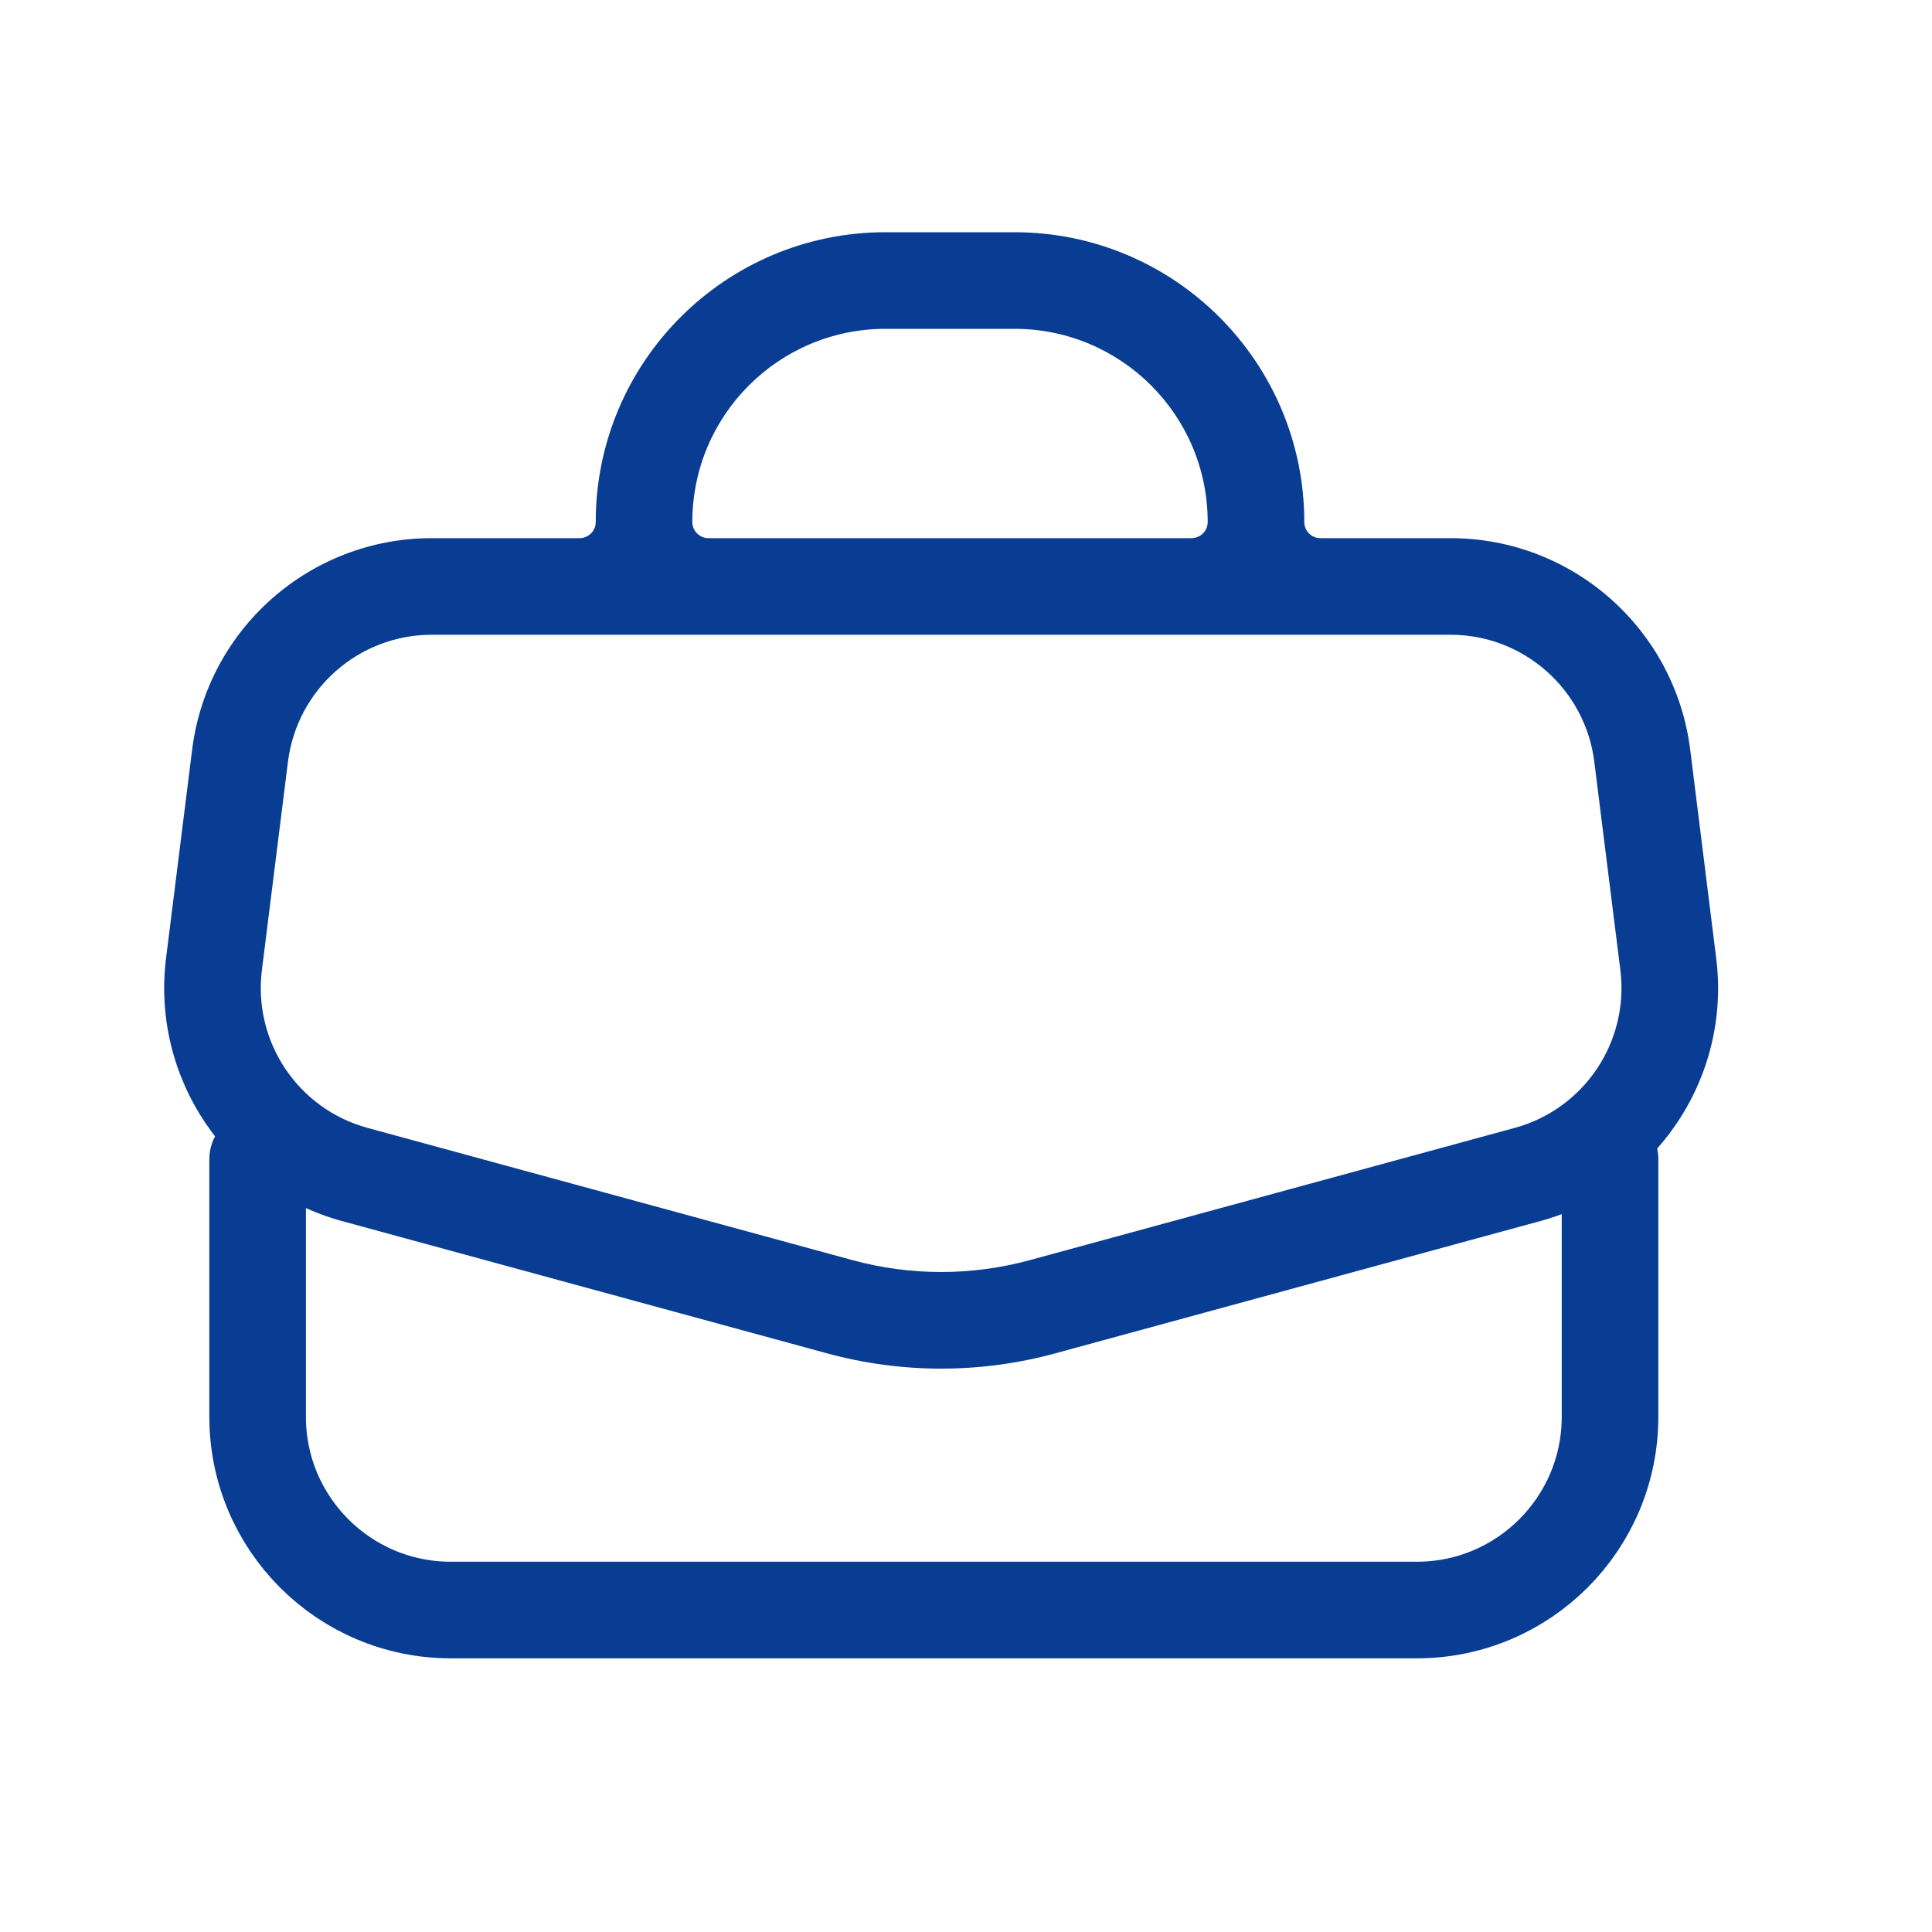<?xml version="1.0" encoding="UTF-8"?>
<svg xmlns="http://www.w3.org/2000/svg" width="20" height="20" viewBox="0 0 20 20" fill="none">
  <path fill-rule="evenodd" clip-rule="evenodd" d="M9.167 2.404C7.51 2.404 6.167 3.747 6.167 5.404C6.167 5.496 6.092 5.571 5.999 5.571H4.469C3.209 5.571 2.145 6.51 1.989 7.761L1.719 9.919C1.565 11.153 2.342 12.314 3.542 12.641L8.559 14.009C9.334 14.221 10.152 14.221 10.927 14.009L15.943 12.641C17.144 12.314 17.921 11.153 17.766 9.919L17.497 7.761C17.34 6.51 16.277 5.571 15.016 5.571H13.669C13.576 5.571 13.502 5.496 13.502 5.404C13.502 3.747 12.158 2.404 10.502 2.404H9.167ZM13 6.571C13 6.571 13.001 6.571 13.002 6.571C13.002 6.571 13.003 6.571 13.003 6.571H15.016C15.772 6.571 16.41 7.135 16.504 7.885L16.774 10.043C16.866 10.784 16.4 11.48 15.68 11.676L10.664 13.044C10.061 13.209 9.425 13.209 8.822 13.044L3.805 11.676C3.085 11.48 2.619 10.784 2.711 10.043L2.981 7.885C3.075 7.135 3.713 6.571 4.469 6.571H6.665C6.666 6.571 6.666 6.571 6.667 6.571C6.667 6.571 6.668 6.571 6.668 6.571H13ZM12.334 5.571C12.427 5.571 12.502 5.496 12.502 5.404C12.502 4.299 11.606 3.404 10.502 3.404H9.167C8.062 3.404 7.167 4.299 7.167 5.404C7.167 5.496 7.242 5.571 7.334 5.571H12.334Z" fill="#083D93"></path>
  <path d="M2.667 12V14.667C2.667 15.771 3.562 16.667 4.667 16.667H14.667C15.771 16.667 16.667 15.771 16.667 14.667V12" stroke="#083D93" stroke-linecap="round" stroke-linejoin="round"></path>
</svg>
